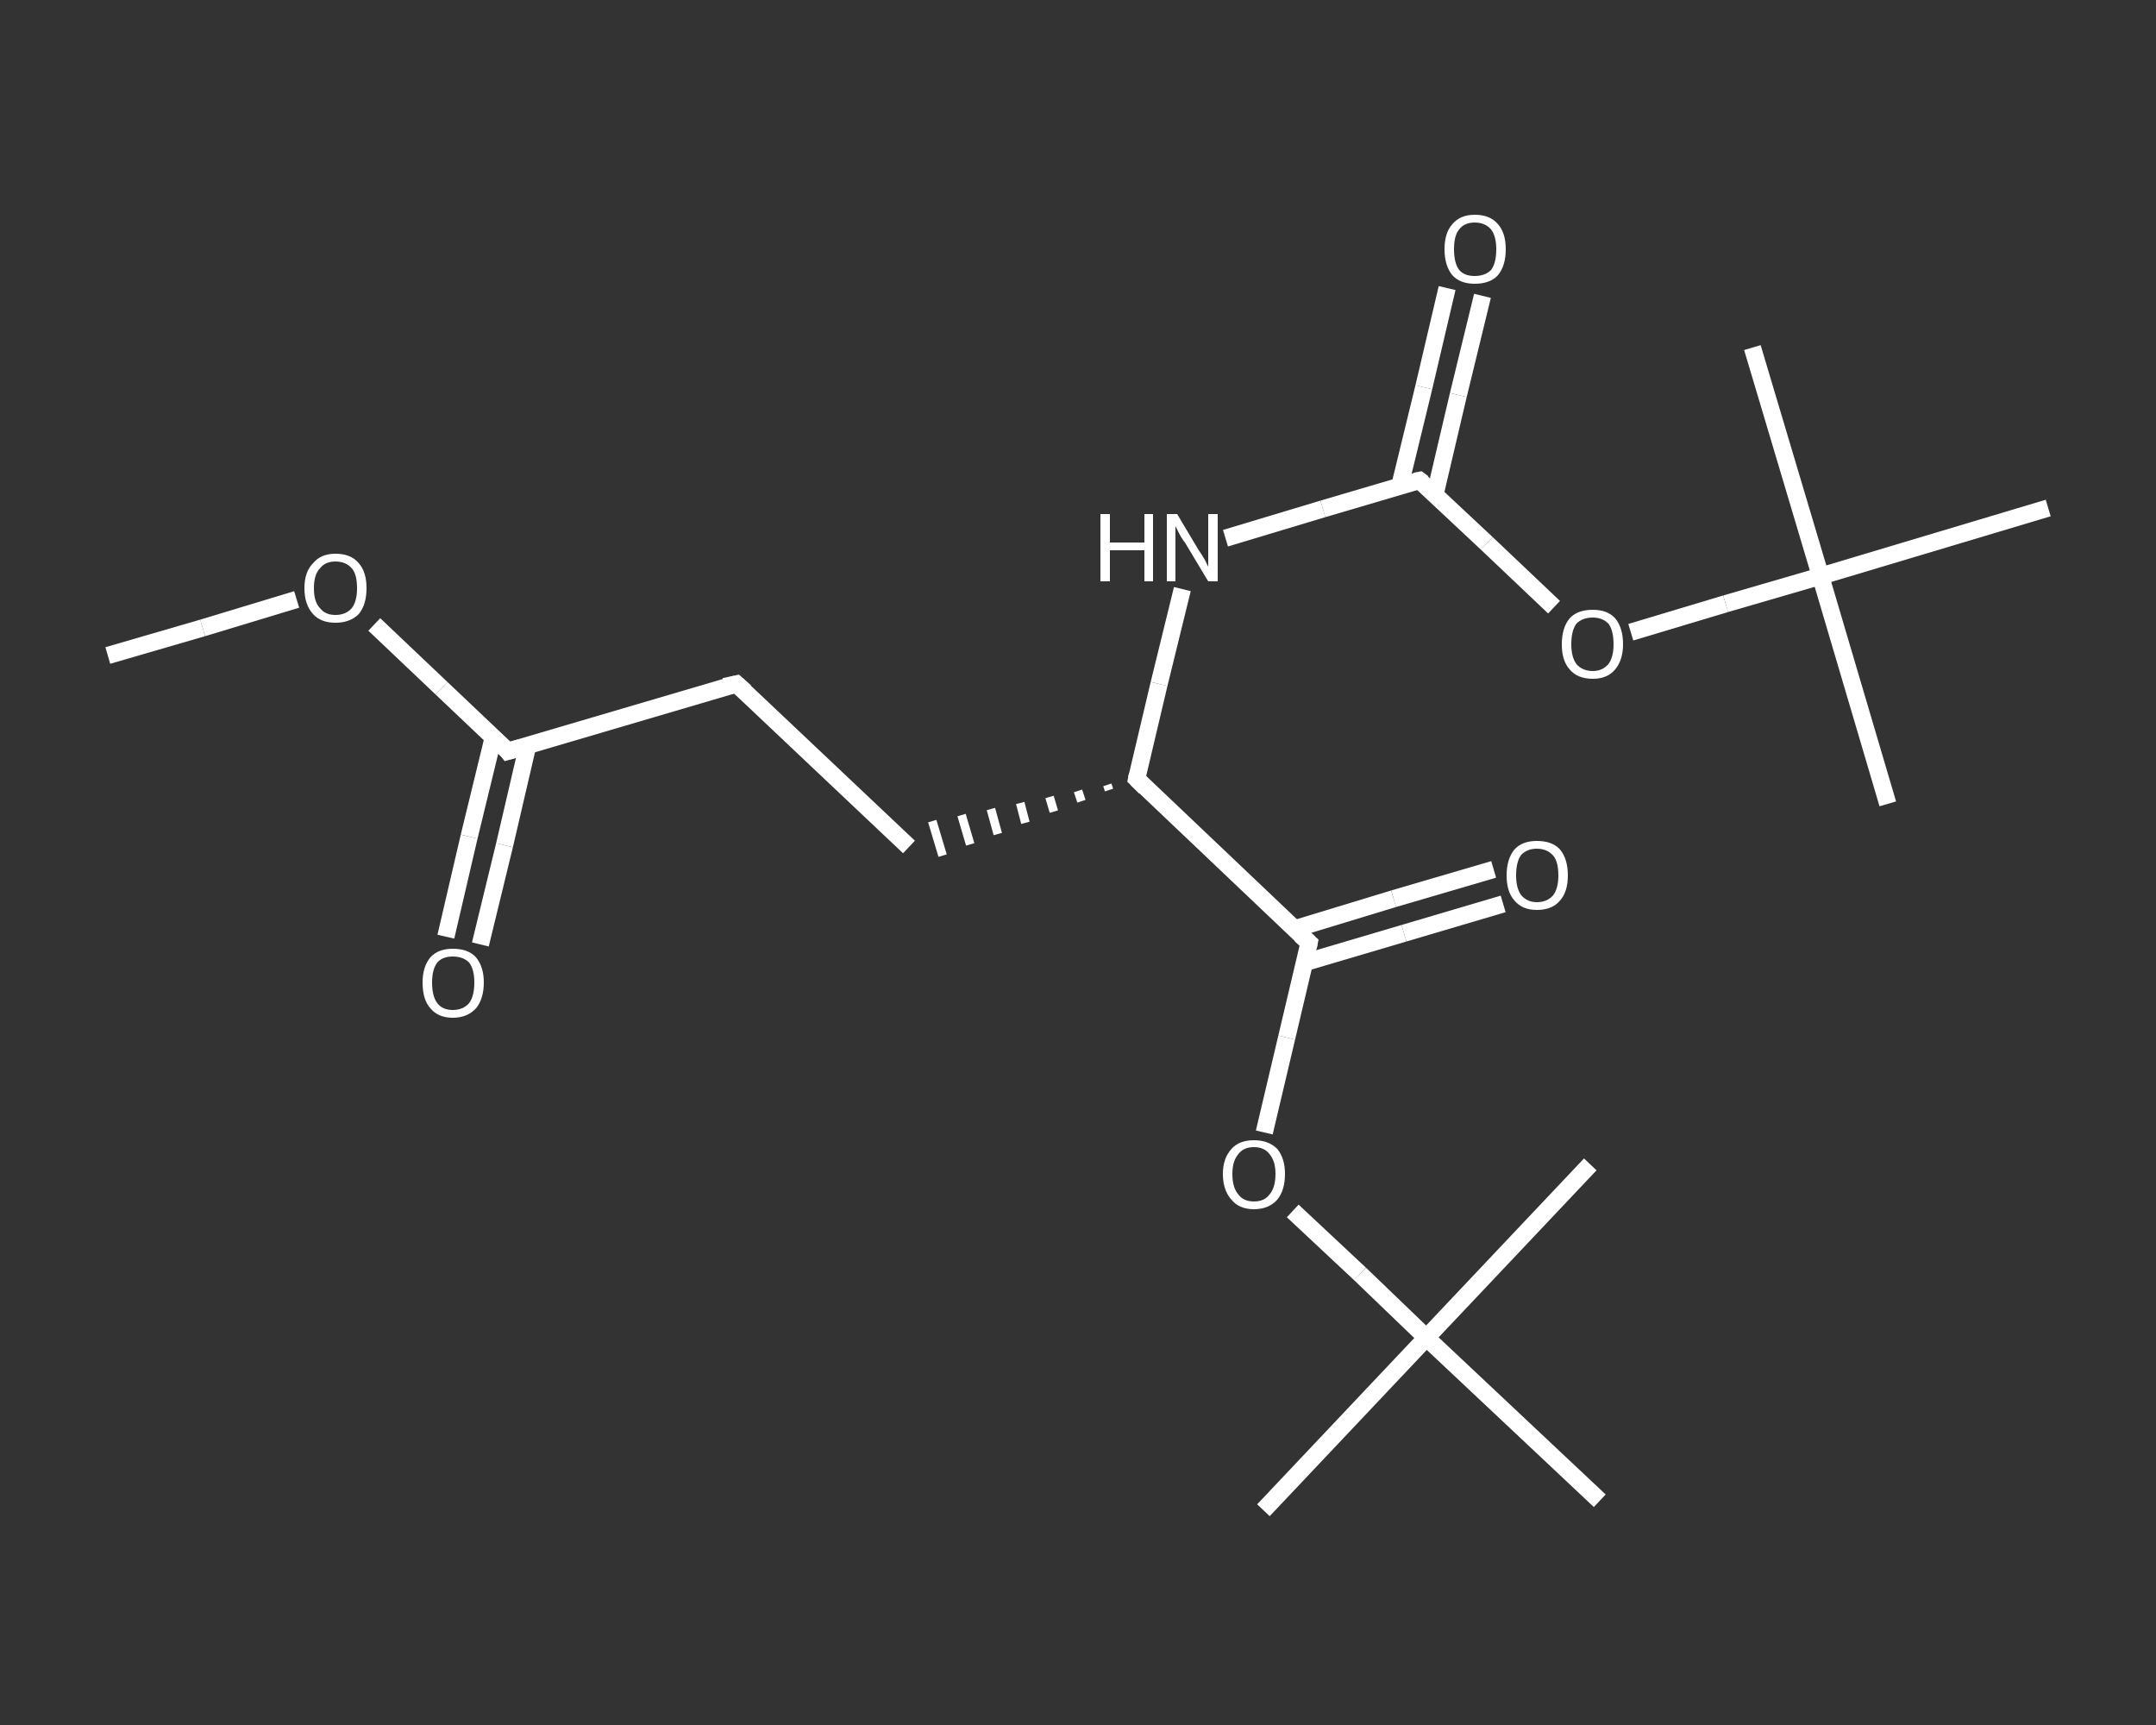 <?xml version='1.0' encoding='iso-8859-1'?>
<svg version='1.1' baseProfile='full'
              xmlns='http://www.w3.org/2000/svg'
                      xmlns:rdkit='http://www.rdkit.org/xml'
                      xmlns:xlink='http://www.w3.org/1999/xlink'
                  xml:space='preserve'
width='250px' height='200px' viewBox='0 0 250 200'>
<rect x="0" y="0" width="250" height="200" fill="#333333" stroke="none"/>
<!-- END OF HEADER -->
<rect style='opacity:1.0;fill:transparent;stroke:none' width='250.0' height='200.0' x='0.0' y='0.0'> </rect>
<path class='bond-0 atom-0 atom-1' d='M 12.5,76.0 L 23.5,72.8' style='fill:none;fill-rule:evenodd;stroke:#FFFFFF;stroke-width:2.0px;stroke-linecap:butt;stroke-linejoin:miter;stroke-opacity:1' />
<path class='bond-0 atom-0 atom-1' d='M 23.5,72.8 L 34.4,69.5' style='fill:none;fill-rule:evenodd;stroke:#FFFFFF;stroke-width:2.0px;stroke-linecap:butt;stroke-linejoin:miter;stroke-opacity:1' />
<path class='bond-1 atom-1 atom-2' d='M 43.4,72.4 L 51.2,79.8' style='fill:none;fill-rule:evenodd;stroke:#FFFFFF;stroke-width:2.0px;stroke-linecap:butt;stroke-linejoin:miter;stroke-opacity:1' />
<path class='bond-1 atom-1 atom-2' d='M 51.2,79.8 L 58.9,87.1' style='fill:none;fill-rule:evenodd;stroke:#FFFFFF;stroke-width:2.0px;stroke-linecap:butt;stroke-linejoin:miter;stroke-opacity:1' />
<path class='bond-2 atom-2 atom-3' d='M 57.2,85.5 L 54.4,97.0' style='fill:none;fill-rule:evenodd;stroke:#FFFFFF;stroke-width:2.0px;stroke-linecap:butt;stroke-linejoin:miter;stroke-opacity:1' />
<path class='bond-2 atom-2 atom-3' d='M 54.4,97.0 L 51.7,108.6' style='fill:none;fill-rule:evenodd;stroke:#FFFFFF;stroke-width:2.0px;stroke-linecap:butt;stroke-linejoin:miter;stroke-opacity:1' />
<path class='bond-2 atom-2 atom-3' d='M 61.2,86.4 L 58.5,98.0' style='fill:none;fill-rule:evenodd;stroke:#FFFFFF;stroke-width:2.0px;stroke-linecap:butt;stroke-linejoin:miter;stroke-opacity:1' />
<path class='bond-2 atom-2 atom-3' d='M 58.5,98.0 L 55.7,109.5' style='fill:none;fill-rule:evenodd;stroke:#FFFFFF;stroke-width:2.0px;stroke-linecap:butt;stroke-linejoin:miter;stroke-opacity:1' />
<path class='bond-3 atom-2 atom-4' d='M 58.9,87.1 L 85.4,79.3' style='fill:none;fill-rule:evenodd;stroke:#FFFFFF;stroke-width:2.0px;stroke-linecap:butt;stroke-linejoin:miter;stroke-opacity:1' />
<path class='bond-4 atom-4 atom-5' d='M 85.4,79.3 L 105.4,98.2' style='fill:none;fill-rule:evenodd;stroke:#FFFFFF;stroke-width:2.0px;stroke-linecap:butt;stroke-linejoin:miter;stroke-opacity:1' />
<path class='bond-5 atom-6 atom-5' d='M 128.4,91.0 L 128.6,91.6' style='fill:none;fill-rule:evenodd;stroke:#FFFFFF;stroke-width:1.0px;stroke-linecap:butt;stroke-linejoin:miter;stroke-opacity:1' />
<path class='bond-5 atom-6 atom-5' d='M 125.0,91.7 L 125.4,92.9' style='fill:none;fill-rule:evenodd;stroke:#FFFFFF;stroke-width:1.0px;stroke-linecap:butt;stroke-linejoin:miter;stroke-opacity:1' />
<path class='bond-5 atom-6 atom-5' d='M 121.7,92.4 L 122.2,94.1' style='fill:none;fill-rule:evenodd;stroke:#FFFFFF;stroke-width:1.0px;stroke-linecap:butt;stroke-linejoin:miter;stroke-opacity:1' />
<path class='bond-5 atom-6 atom-5' d='M 118.3,93.1 L 118.9,95.4' style='fill:none;fill-rule:evenodd;stroke:#FFFFFF;stroke-width:1.0px;stroke-linecap:butt;stroke-linejoin:miter;stroke-opacity:1' />
<path class='bond-5 atom-6 atom-5' d='M 114.9,93.8 L 115.7,96.7' style='fill:none;fill-rule:evenodd;stroke:#FFFFFF;stroke-width:1.0px;stroke-linecap:butt;stroke-linejoin:miter;stroke-opacity:1' />
<path class='bond-5 atom-6 atom-5' d='M 111.5,94.5 L 112.5,97.9' style='fill:none;fill-rule:evenodd;stroke:#FFFFFF;stroke-width:1.0px;stroke-linecap:butt;stroke-linejoin:miter;stroke-opacity:1' />
<path class='bond-5 atom-6 atom-5' d='M 108.1,95.2 L 109.3,99.2' style='fill:none;fill-rule:evenodd;stroke:#FFFFFF;stroke-width:1.0px;stroke-linecap:butt;stroke-linejoin:miter;stroke-opacity:1' />
<path class='bond-6 atom-6 atom-7' d='M 131.8,90.3 L 134.4,79.3' style='fill:none;fill-rule:evenodd;stroke:#FFFFFF;stroke-width:2.0px;stroke-linecap:butt;stroke-linejoin:miter;stroke-opacity:1' />
<path class='bond-6 atom-6 atom-7' d='M 134.4,79.3 L 137.1,68.3' style='fill:none;fill-rule:evenodd;stroke:#FFFFFF;stroke-width:2.0px;stroke-linecap:butt;stroke-linejoin:miter;stroke-opacity:1' />
<path class='bond-7 atom-7 atom-8' d='M 142.1,62.4 L 153.4,59.0' style='fill:none;fill-rule:evenodd;stroke:#FFFFFF;stroke-width:2.0px;stroke-linecap:butt;stroke-linejoin:miter;stroke-opacity:1' />
<path class='bond-7 atom-7 atom-8' d='M 153.4,59.0 L 164.6,55.7' style='fill:none;fill-rule:evenodd;stroke:#FFFFFF;stroke-width:2.0px;stroke-linecap:butt;stroke-linejoin:miter;stroke-opacity:1' />
<path class='bond-8 atom-8 atom-9' d='M 166.4,57.3 L 169.1,45.8' style='fill:none;fill-rule:evenodd;stroke:#FFFFFF;stroke-width:2.0px;stroke-linecap:butt;stroke-linejoin:miter;stroke-opacity:1' />
<path class='bond-8 atom-8 atom-9' d='M 169.1,45.8 L 171.9,34.3' style='fill:none;fill-rule:evenodd;stroke:#FFFFFF;stroke-width:2.0px;stroke-linecap:butt;stroke-linejoin:miter;stroke-opacity:1' />
<path class='bond-8 atom-8 atom-9' d='M 162.3,56.4 L 165.1,44.9' style='fill:none;fill-rule:evenodd;stroke:#FFFFFF;stroke-width:2.0px;stroke-linecap:butt;stroke-linejoin:miter;stroke-opacity:1' />
<path class='bond-8 atom-8 atom-9' d='M 165.1,44.9 L 167.8,33.4' style='fill:none;fill-rule:evenodd;stroke:#FFFFFF;stroke-width:2.0px;stroke-linecap:butt;stroke-linejoin:miter;stroke-opacity:1' />
<path class='bond-9 atom-8 atom-10' d='M 164.6,55.7 L 172.4,63.0' style='fill:none;fill-rule:evenodd;stroke:#FFFFFF;stroke-width:2.0px;stroke-linecap:butt;stroke-linejoin:miter;stroke-opacity:1' />
<path class='bond-9 atom-8 atom-10' d='M 172.4,63.0 L 180.2,70.4' style='fill:none;fill-rule:evenodd;stroke:#FFFFFF;stroke-width:2.0px;stroke-linecap:butt;stroke-linejoin:miter;stroke-opacity:1' />
<path class='bond-10 atom-10 atom-11' d='M 189.1,73.3 L 200.1,70.0' style='fill:none;fill-rule:evenodd;stroke:#FFFFFF;stroke-width:2.0px;stroke-linecap:butt;stroke-linejoin:miter;stroke-opacity:1' />
<path class='bond-10 atom-10 atom-11' d='M 200.1,70.0 L 211.1,66.8' style='fill:none;fill-rule:evenodd;stroke:#FFFFFF;stroke-width:2.0px;stroke-linecap:butt;stroke-linejoin:miter;stroke-opacity:1' />
<path class='bond-11 atom-11 atom-12' d='M 211.1,66.8 L 218.9,93.2' style='fill:none;fill-rule:evenodd;stroke:#FFFFFF;stroke-width:2.0px;stroke-linecap:butt;stroke-linejoin:miter;stroke-opacity:1' />
<path class='bond-12 atom-11 atom-13' d='M 211.1,66.8 L 203.2,40.3' style='fill:none;fill-rule:evenodd;stroke:#FFFFFF;stroke-width:2.0px;stroke-linecap:butt;stroke-linejoin:miter;stroke-opacity:1' />
<path class='bond-13 atom-11 atom-14' d='M 211.1,66.8 L 237.5,58.9' style='fill:none;fill-rule:evenodd;stroke:#FFFFFF;stroke-width:2.0px;stroke-linecap:butt;stroke-linejoin:miter;stroke-opacity:1' />
<path class='bond-14 atom-6 atom-15' d='M 131.8,90.3 L 151.8,109.3' style='fill:none;fill-rule:evenodd;stroke:#FFFFFF;stroke-width:2.0px;stroke-linecap:butt;stroke-linejoin:miter;stroke-opacity:1' />
<path class='bond-15 atom-15 atom-16' d='M 151.3,111.6 L 162.8,108.2' style='fill:none;fill-rule:evenodd;stroke:#FFFFFF;stroke-width:2.0px;stroke-linecap:butt;stroke-linejoin:miter;stroke-opacity:1' />
<path class='bond-15 atom-15 atom-16' d='M 162.8,108.2 L 174.3,104.8' style='fill:none;fill-rule:evenodd;stroke:#FFFFFF;stroke-width:2.0px;stroke-linecap:butt;stroke-linejoin:miter;stroke-opacity:1' />
<path class='bond-15 atom-15 atom-16' d='M 150.1,107.7 L 161.6,104.2' style='fill:none;fill-rule:evenodd;stroke:#FFFFFF;stroke-width:2.0px;stroke-linecap:butt;stroke-linejoin:miter;stroke-opacity:1' />
<path class='bond-15 atom-15 atom-16' d='M 161.6,104.2 L 173.2,100.8' style='fill:none;fill-rule:evenodd;stroke:#FFFFFF;stroke-width:2.0px;stroke-linecap:butt;stroke-linejoin:miter;stroke-opacity:1' />
<path class='bond-16 atom-15 atom-17' d='M 151.8,109.3 L 149.2,120.3' style='fill:none;fill-rule:evenodd;stroke:#FFFFFF;stroke-width:2.0px;stroke-linecap:butt;stroke-linejoin:miter;stroke-opacity:1' />
<path class='bond-16 atom-15 atom-17' d='M 149.2,120.3 L 146.6,131.3' style='fill:none;fill-rule:evenodd;stroke:#FFFFFF;stroke-width:2.0px;stroke-linecap:butt;stroke-linejoin:miter;stroke-opacity:1' />
<path class='bond-17 atom-17 atom-18' d='M 149.9,140.4 L 157.7,147.7' style='fill:none;fill-rule:evenodd;stroke:#FFFFFF;stroke-width:2.0px;stroke-linecap:butt;stroke-linejoin:miter;stroke-opacity:1' />
<path class='bond-17 atom-17 atom-18' d='M 157.7,147.7 L 165.4,155.1' style='fill:none;fill-rule:evenodd;stroke:#FFFFFF;stroke-width:2.0px;stroke-linecap:butt;stroke-linejoin:miter;stroke-opacity:1' />
<path class='bond-18 atom-18 atom-19' d='M 165.4,155.1 L 146.5,175.1' style='fill:none;fill-rule:evenodd;stroke:#FFFFFF;stroke-width:2.0px;stroke-linecap:butt;stroke-linejoin:miter;stroke-opacity:1' />
<path class='bond-19 atom-18 atom-20' d='M 165.4,155.1 L 184.4,135.0' style='fill:none;fill-rule:evenodd;stroke:#FFFFFF;stroke-width:2.0px;stroke-linecap:butt;stroke-linejoin:miter;stroke-opacity:1' />
<path class='bond-20 atom-18 atom-21' d='M 165.4,155.1 L 185.5,174.0' style='fill:none;fill-rule:evenodd;stroke:#FFFFFF;stroke-width:2.0px;stroke-linecap:butt;stroke-linejoin:miter;stroke-opacity:1' />
<path d='M 58.6,86.7 L 58.9,87.1 L 60.3,86.7' style='fill:none;stroke:#FFFFFF;stroke-width:2.0px;stroke-linecap:butt;stroke-linejoin:miter;stroke-opacity:1;' />
<path d='M 84.0,79.6 L 85.4,79.3 L 86.4,80.2' style='fill:none;stroke:#FFFFFF;stroke-width:2.0px;stroke-linecap:butt;stroke-linejoin:miter;stroke-opacity:1;' />
<path d='M 131.9,89.8 L 131.8,90.3 L 132.8,91.3' style='fill:none;stroke:#FFFFFF;stroke-width:2.0px;stroke-linecap:butt;stroke-linejoin:miter;stroke-opacity:1;' />
<path d='M 164.1,55.8 L 164.6,55.7 L 165.0,56.0' style='fill:none;stroke:#FFFFFF;stroke-width:2.0px;stroke-linecap:butt;stroke-linejoin:miter;stroke-opacity:1;' />
<path d='M 150.8,108.4 L 151.8,109.3 L 151.7,109.8' style='fill:none;stroke:#FFFFFF;stroke-width:2.0px;stroke-linecap:butt;stroke-linejoin:miter;stroke-opacity:1;' />
<path class='atom-1' d='M 35.3 68.2
Q 35.3 66.3, 36.3 65.3
Q 37.2 64.2, 38.9 64.2
Q 40.7 64.2, 41.6 65.3
Q 42.5 66.3, 42.5 68.2
Q 42.5 70.1, 41.6 71.2
Q 40.6 72.2, 38.9 72.2
Q 37.2 72.2, 36.3 71.2
Q 35.3 70.1, 35.3 68.2
M 38.9 71.3
Q 40.1 71.3, 40.8 70.5
Q 41.4 69.7, 41.4 68.2
Q 41.4 66.6, 40.8 65.9
Q 40.1 65.1, 38.9 65.1
Q 37.7 65.1, 37.1 65.9
Q 36.4 66.6, 36.4 68.2
Q 36.4 69.8, 37.1 70.5
Q 37.7 71.3, 38.9 71.3
' fill='#FFFFFF'/>
<path class='atom-3' d='M 49.0 113.9
Q 49.0 112.1, 49.9 111.0
Q 50.8 110.0, 52.5 110.0
Q 54.3 110.0, 55.2 111.0
Q 56.1 112.1, 56.1 113.9
Q 56.1 115.8, 55.2 116.9
Q 54.2 118.0, 52.5 118.0
Q 50.8 118.0, 49.9 116.9
Q 49.0 115.9, 49.0 113.9
M 52.5 117.1
Q 53.7 117.1, 54.4 116.3
Q 55.0 115.5, 55.0 113.9
Q 55.0 112.4, 54.4 111.6
Q 53.7 110.9, 52.5 110.9
Q 51.3 110.9, 50.7 111.6
Q 50.1 112.4, 50.1 113.9
Q 50.1 115.5, 50.7 116.3
Q 51.3 117.1, 52.5 117.1
' fill='#FFFFFF'/>
<path class='atom-7' d='M 127.6 59.6
L 128.7 59.6
L 128.7 62.9
L 132.7 62.9
L 132.7 59.6
L 133.7 59.6
L 133.7 67.4
L 132.7 67.4
L 132.7 63.8
L 128.7 63.8
L 128.7 67.4
L 127.6 67.4
L 127.6 59.6
' fill='#FFFFFF'/>
<path class='atom-7' d='M 136.5 59.6
L 139.0 63.8
Q 139.3 64.2, 139.7 64.9
Q 140.1 65.7, 140.1 65.7
L 140.1 59.6
L 141.2 59.6
L 141.2 67.4
L 140.1 67.4
L 137.4 62.9
Q 137.0 62.4, 136.7 61.8
Q 136.4 61.2, 136.3 61.0
L 136.3 67.4
L 135.3 67.4
L 135.3 59.6
L 136.5 59.6
' fill='#FFFFFF'/>
<path class='atom-9' d='M 167.5 28.9
Q 167.5 27.0, 168.4 26.0
Q 169.3 24.9, 171.0 24.9
Q 172.8 24.9, 173.7 26.0
Q 174.6 27.0, 174.6 28.9
Q 174.6 30.8, 173.7 31.9
Q 172.8 32.9, 171.0 32.9
Q 169.3 32.9, 168.4 31.9
Q 167.5 30.8, 167.5 28.9
M 171.0 32.0
Q 172.2 32.0, 172.9 31.3
Q 173.5 30.5, 173.5 28.9
Q 173.5 27.4, 172.9 26.6
Q 172.2 25.8, 171.0 25.8
Q 169.8 25.8, 169.2 26.6
Q 168.6 27.3, 168.6 28.9
Q 168.6 30.5, 169.2 31.3
Q 169.8 32.0, 171.0 32.0
' fill='#FFFFFF'/>
<path class='atom-10' d='M 181.1 74.7
Q 181.1 72.8, 182.0 71.7
Q 182.9 70.7, 184.7 70.7
Q 186.4 70.7, 187.3 71.7
Q 188.2 72.8, 188.2 74.7
Q 188.2 76.5, 187.3 77.6
Q 186.4 78.7, 184.7 78.7
Q 182.9 78.7, 182.0 77.6
Q 181.1 76.6, 181.1 74.7
M 184.7 77.8
Q 185.8 77.8, 186.5 77.0
Q 187.1 76.2, 187.1 74.7
Q 187.1 73.1, 186.5 72.3
Q 185.8 71.6, 184.7 71.6
Q 183.5 71.6, 182.8 72.3
Q 182.2 73.1, 182.2 74.7
Q 182.2 76.2, 182.8 77.0
Q 183.5 77.8, 184.7 77.8
' fill='#FFFFFF'/>
<path class='atom-16' d='M 174.7 101.5
Q 174.7 99.6, 175.6 98.5
Q 176.5 97.5, 178.2 97.5
Q 180.0 97.5, 180.9 98.5
Q 181.8 99.6, 181.8 101.5
Q 181.8 103.4, 180.9 104.4
Q 180.0 105.5, 178.2 105.5
Q 176.5 105.5, 175.6 104.4
Q 174.7 103.4, 174.7 101.5
M 178.2 104.6
Q 179.4 104.6, 180.1 103.8
Q 180.7 103.0, 180.7 101.5
Q 180.7 99.9, 180.1 99.2
Q 179.4 98.4, 178.2 98.4
Q 177.1 98.4, 176.4 99.1
Q 175.8 99.9, 175.8 101.5
Q 175.8 103.0, 176.4 103.8
Q 177.1 104.6, 178.2 104.6
' fill='#FFFFFF'/>
<path class='atom-17' d='M 141.8 136.1
Q 141.8 134.3, 142.8 133.2
Q 143.7 132.2, 145.4 132.2
Q 147.1 132.2, 148.1 133.2
Q 149.0 134.3, 149.0 136.1
Q 149.0 138.0, 148.1 139.1
Q 147.1 140.2, 145.4 140.2
Q 143.7 140.2, 142.8 139.1
Q 141.8 138.0, 141.8 136.1
M 145.4 139.3
Q 146.6 139.3, 147.2 138.5
Q 147.9 137.7, 147.9 136.1
Q 147.9 134.6, 147.2 133.8
Q 146.6 133.0, 145.4 133.0
Q 144.2 133.0, 143.6 133.8
Q 142.9 134.6, 142.9 136.1
Q 142.9 137.7, 143.6 138.5
Q 144.2 139.3, 145.4 139.3
' fill='#FFFFFF'/>
</svg>
